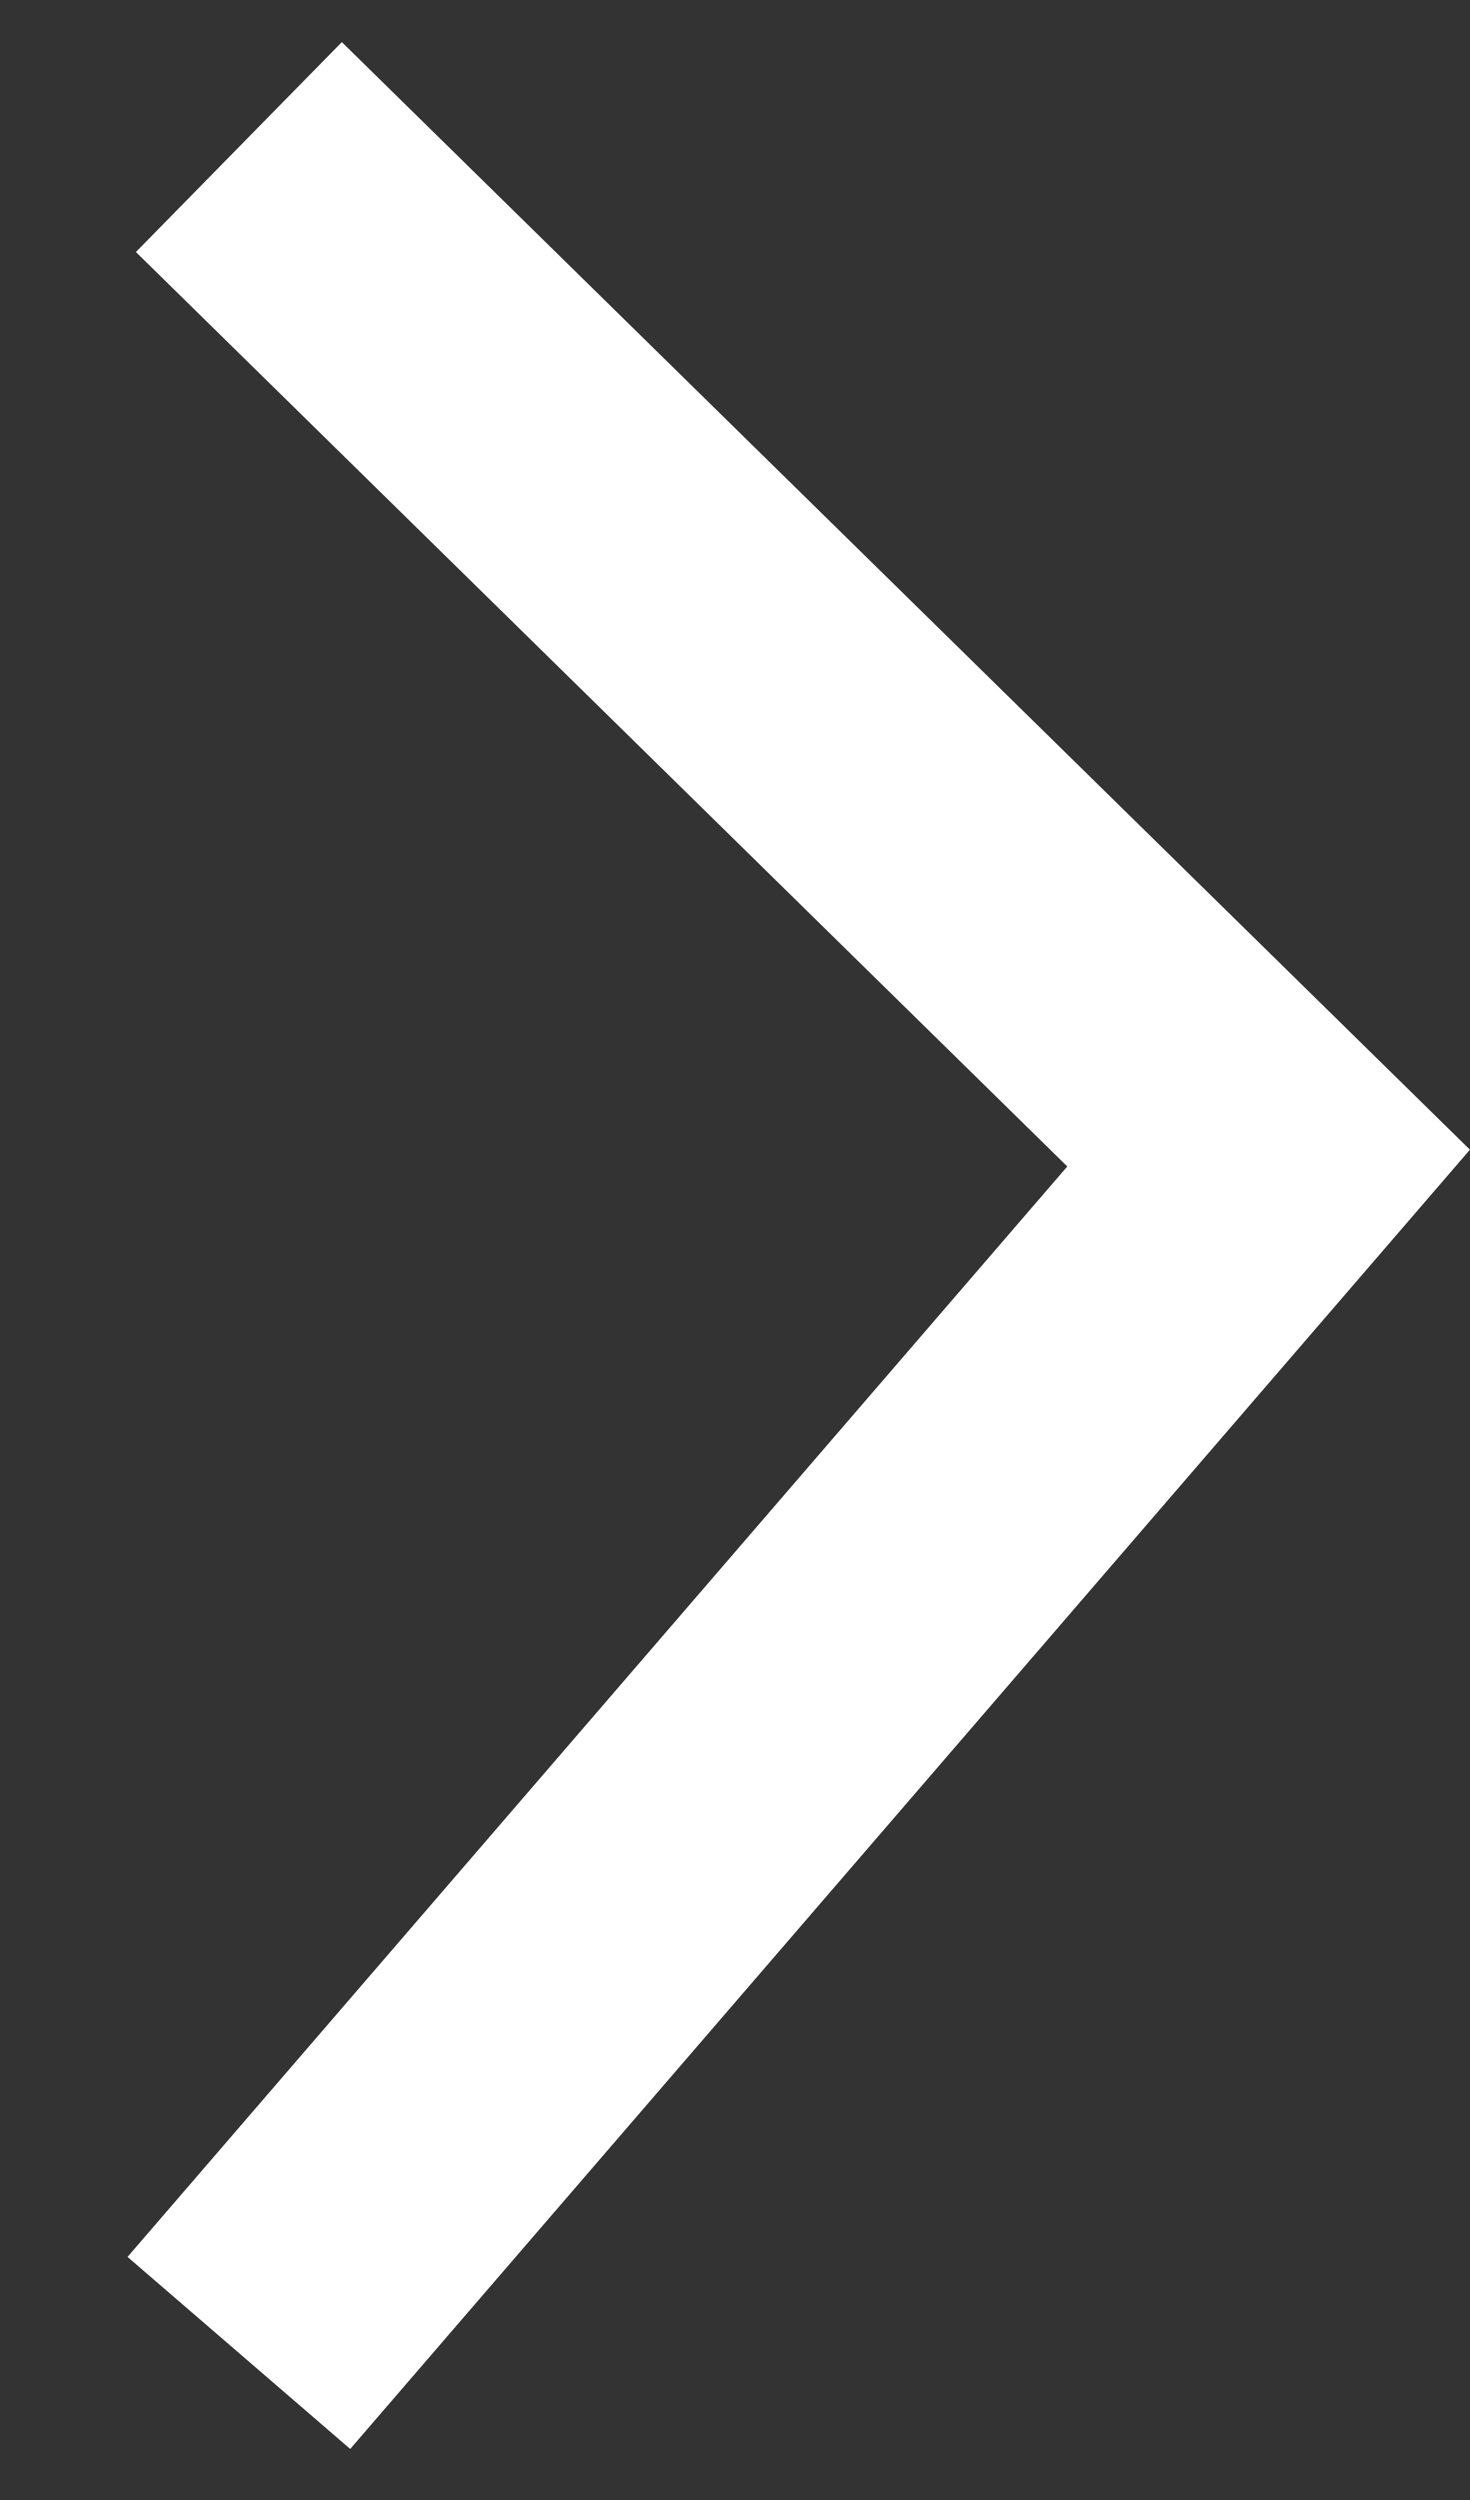 <svg width="10" height="17" viewBox="0 0 10 17" fill="none" xmlns="http://www.w3.org/2000/svg">
<rect x="0" y="0" width="10" height="17" fill="#333333" stroke="none"/>
<path d="M1.625 1L8.63 7.875L1.625 16" stroke="white" stroke-width="2"/>
</svg>
